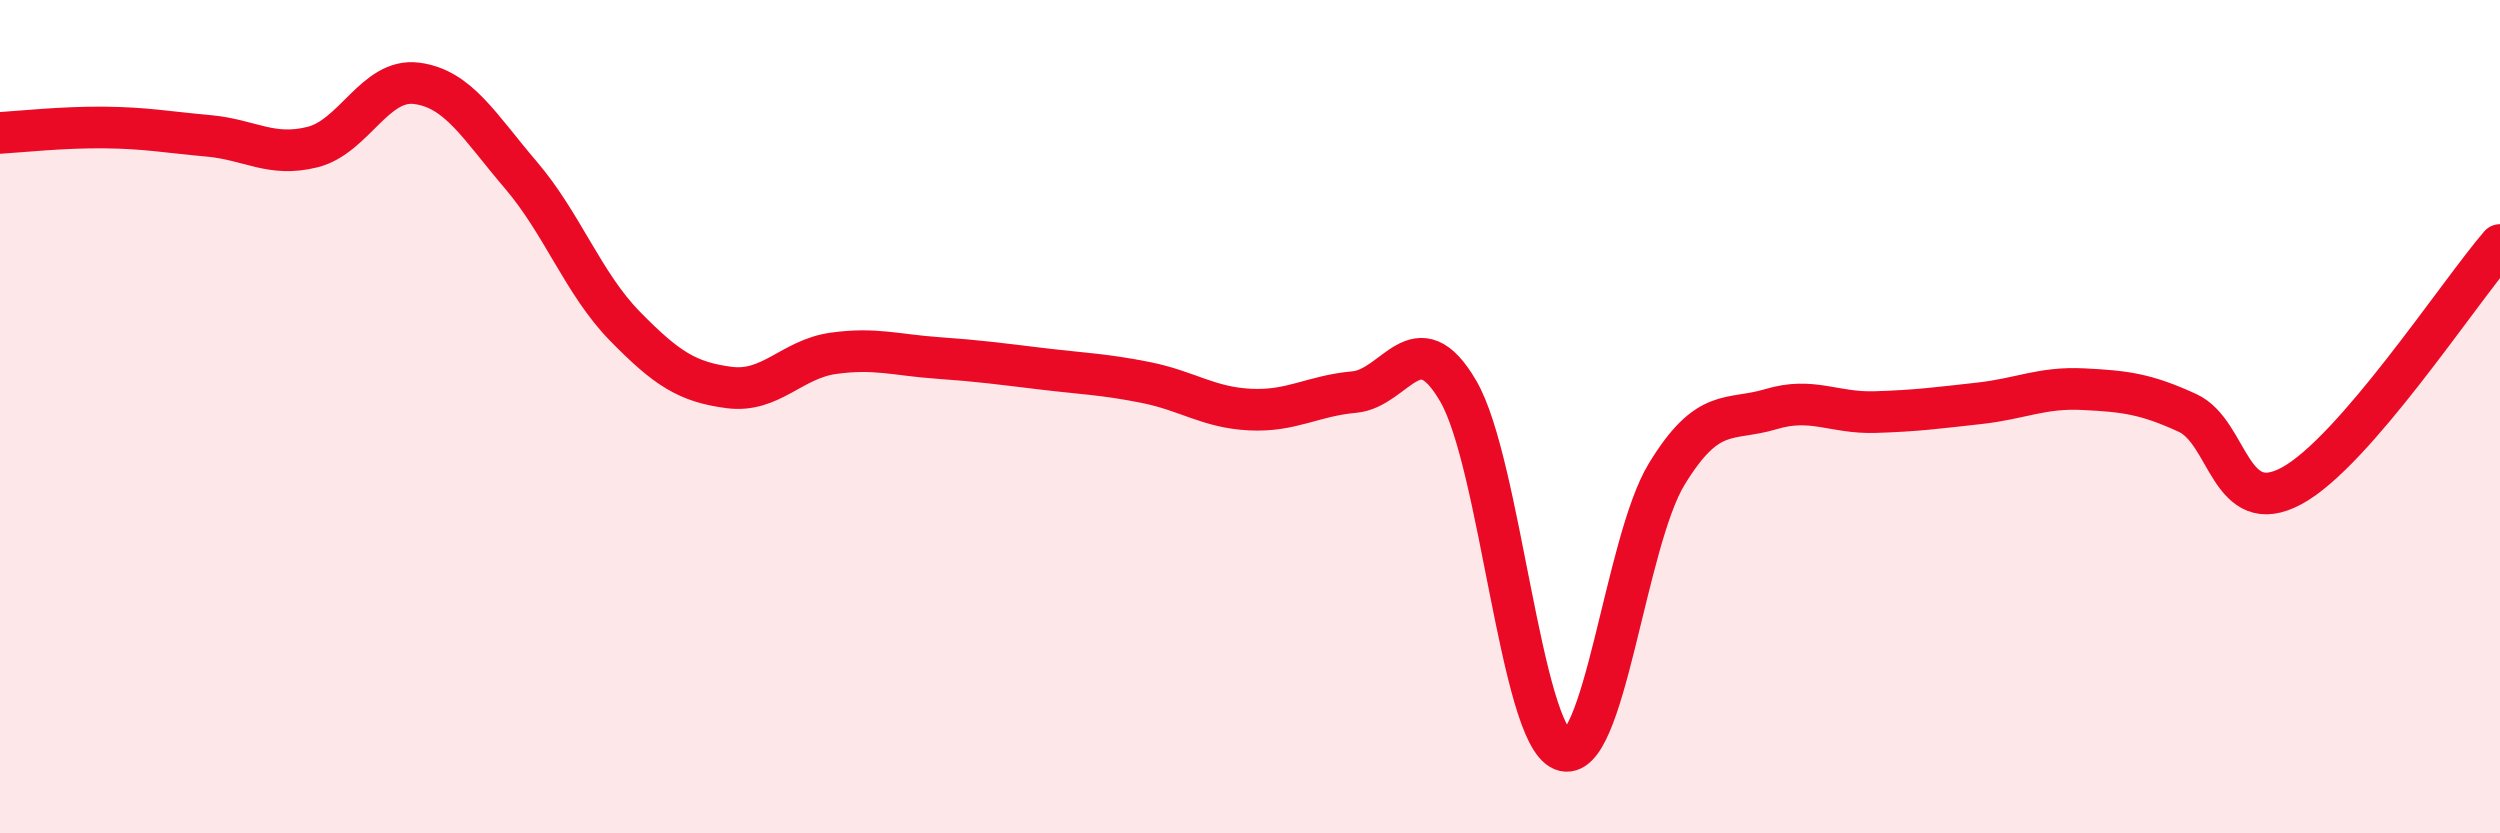 
    <svg width="60" height="20" viewBox="0 0 60 20" xmlns="http://www.w3.org/2000/svg">
      <path
        d="M 0,3.19 C 0.5,3.16 1.5,3.05 2.5,3.06 C 3.5,3.07 4,3.17 5,3.26 C 6,3.35 6.5,3.78 7.5,3.53 C 8.5,3.28 9,1.87 10,2 C 11,2.13 11.5,3.03 12.5,4.2 C 13.5,5.37 14,6.81 15,7.83 C 16,8.85 16.5,9.17 17.5,9.3 C 18.5,9.43 19,8.62 20,8.48 C 21,8.34 21.5,8.52 22.5,8.59 C 23.5,8.66 24,8.73 25,8.85 C 26,8.97 26.5,8.98 27.5,9.18 C 28.5,9.38 29,9.78 30,9.83 C 31,9.88 31.5,9.5 32.5,9.41 C 33.5,9.32 34,7.67 35,9.39 C 36,11.11 36.5,17.6 37.5,18 C 38.5,18.4 39,13.02 40,11.38 C 41,9.74 41.5,10.12 42.5,9.82 C 43.5,9.52 44,9.92 45,9.89 C 46,9.86 46.5,9.79 47.5,9.68 C 48.5,9.57 49,9.29 50,9.34 C 51,9.39 51.5,9.45 52.5,9.91 C 53.5,10.37 53.5,12.47 55,11.66 C 56.5,10.85 59,7.04 60,5.88L60 20L0 20Z"
        fill="#EB0A25"
        opacity="0.1"
        stroke-linecap="round"
        stroke-linejoin="round"
      />
      <path
        d="M 0,3.19 C 0.5,3.16 1.5,3.05 2.5,3.06 C 3.5,3.07 4,3.17 5,3.26 C 6,3.35 6.5,3.78 7.5,3.53 C 8.5,3.28 9,1.87 10,2 C 11,2.13 11.5,3.03 12.5,4.2 C 13.5,5.37 14,6.81 15,7.83 C 16,8.85 16.5,9.17 17.5,9.3 C 18.5,9.43 19,8.62 20,8.48 C 21,8.34 21.5,8.52 22.5,8.59 C 23.5,8.66 24,8.73 25,8.85 C 26,8.97 26.5,8.98 27.5,9.18 C 28.5,9.38 29,9.78 30,9.83 C 31,9.88 31.5,9.5 32.5,9.41 C 33.5,9.32 34,7.67 35,9.39 C 36,11.11 36.5,17.6 37.5,18 C 38.5,18.4 39,13.02 40,11.38 C 41,9.74 41.5,10.12 42.5,9.82 C 43.5,9.52 44,9.92 45,9.89 C 46,9.86 46.5,9.79 47.5,9.68 C 48.5,9.57 49,9.29 50,9.34 C 51,9.39 51.5,9.45 52.5,9.91 C 53.5,10.37 53.5,12.47 55,11.66 C 56.5,10.85 59,7.04 60,5.88"
        stroke="#EB0A25"
        stroke-width="1"
        fill="none"
        stroke-linecap="round"
        stroke-linejoin="round"
      />
    </svg>
  